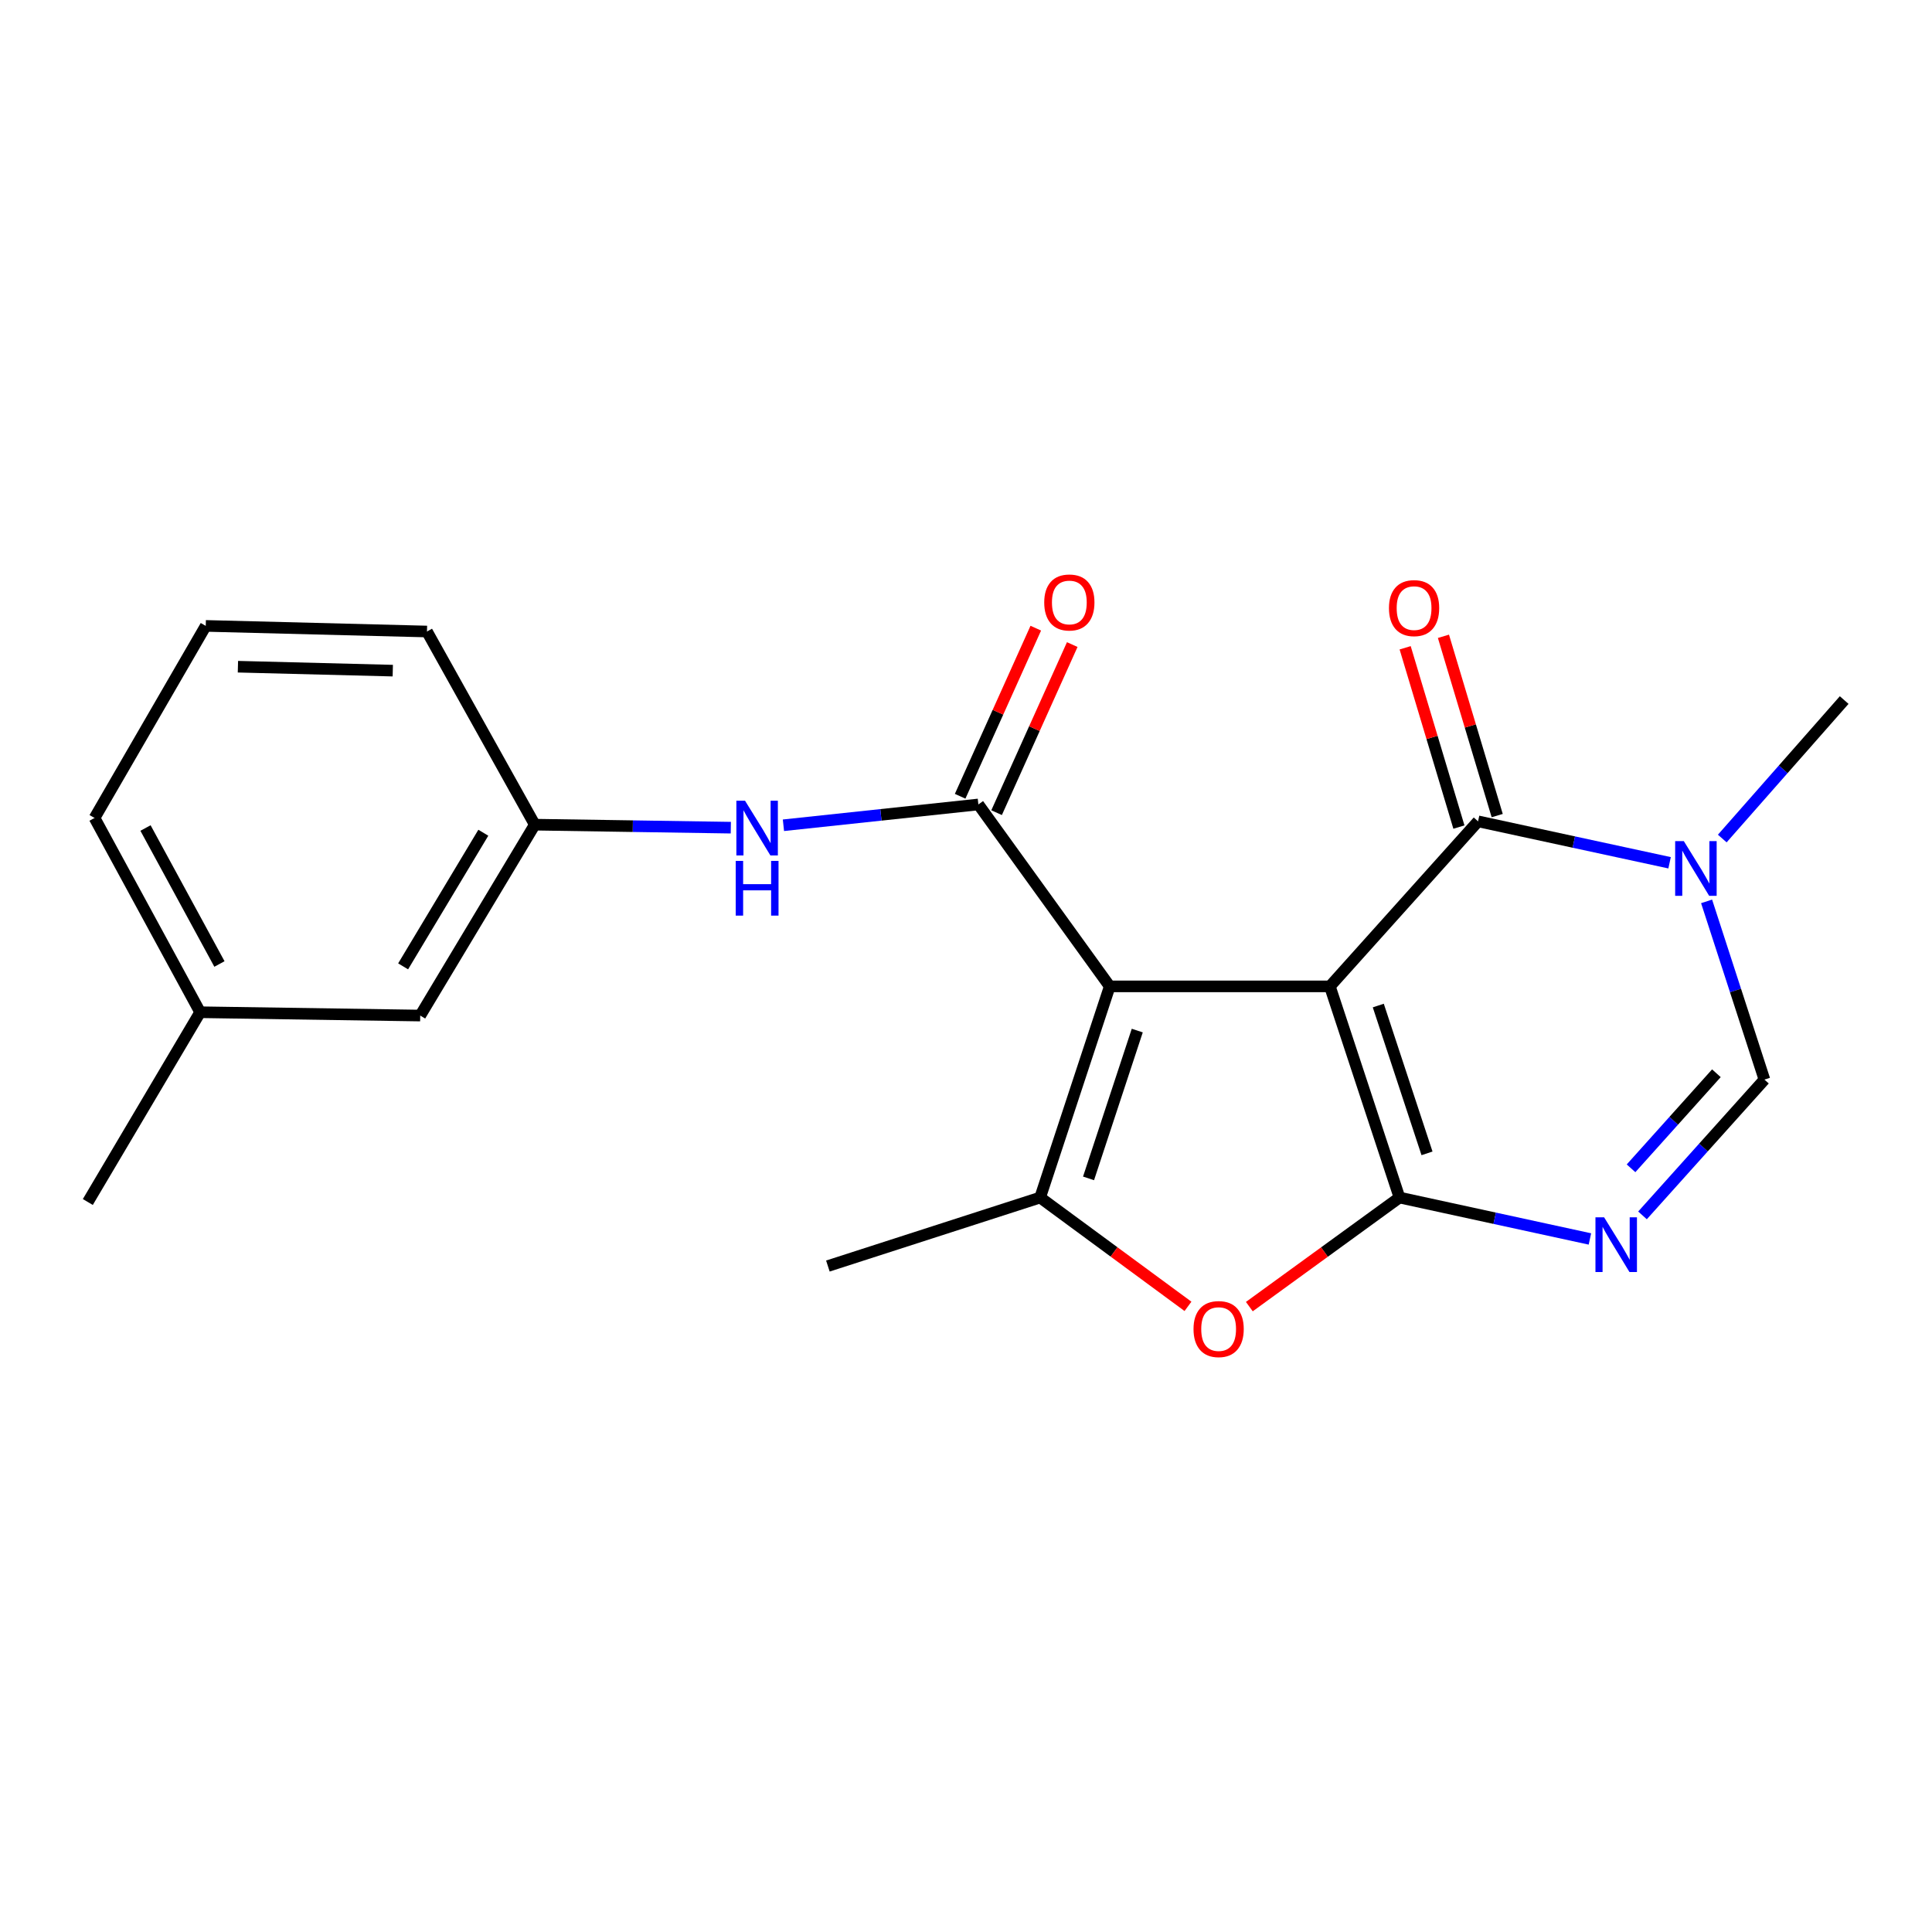 <?xml version='1.0' encoding='iso-8859-1'?>
<svg version='1.1' baseProfile='full'
              xmlns='http://www.w3.org/2000/svg'
                      xmlns:rdkit='http://www.rdkit.org/xml'
                      xmlns:xlink='http://www.w3.org/1999/xlink'
                  xml:space='preserve'
width='1000px' height='1000px' viewBox='0 0 1000 1000'>
<!-- END OF HEADER -->
<rect style='opacity:1.0;fill:#FFFFFF;stroke:none' width='1000' height='1000' x='0' y='0'> </rect>
<path class='bond-0' d='M 688.343,510.548 L 574.399,510.548' style='fill:none;fill-rule:evenodd;stroke:#000000;stroke-width:6px;stroke-linecap:butt;stroke-linejoin:miter;stroke-opacity:1' />
<path class='bond-1' d='M 688.343,510.548 L 724.37,619.848' style='fill:none;fill-rule:evenodd;stroke:#000000;stroke-width:6px;stroke-linecap:butt;stroke-linejoin:miter;stroke-opacity:1' />
<path class='bond-1' d='M 713.399,520.466 L 738.618,596.975' style='fill:none;fill-rule:evenodd;stroke:#000000;stroke-width:6px;stroke-linecap:butt;stroke-linejoin:miter;stroke-opacity:1' />
<path class='bond-2' d='M 688.343,510.548 L 765.041,425.125' style='fill:none;fill-rule:evenodd;stroke:#000000;stroke-width:6px;stroke-linecap:butt;stroke-linejoin:miter;stroke-opacity:1' />
<path class='bond-4' d='M 574.399,510.548 L 506.403,416.388' style='fill:none;fill-rule:evenodd;stroke:#000000;stroke-width:6px;stroke-linecap:butt;stroke-linejoin:miter;stroke-opacity:1' />
<path class='bond-5' d='M 574.399,510.548 L 538.372,619.848' style='fill:none;fill-rule:evenodd;stroke:#000000;stroke-width:6px;stroke-linecap:butt;stroke-linejoin:miter;stroke-opacity:1' />
<path class='bond-5' d='M 588.647,533.421 L 563.428,609.931' style='fill:none;fill-rule:evenodd;stroke:#000000;stroke-width:6px;stroke-linecap:butt;stroke-linejoin:miter;stroke-opacity:1' />
<path class='bond-3' d='M 724.37,619.848 L 773.652,630.565' style='fill:none;fill-rule:evenodd;stroke:#000000;stroke-width:6px;stroke-linecap:butt;stroke-linejoin:miter;stroke-opacity:1' />
<path class='bond-3' d='M 773.652,630.565 L 822.934,641.282' style='fill:none;fill-rule:evenodd;stroke:#0000FF;stroke-width:6px;stroke-linecap:butt;stroke-linejoin:miter;stroke-opacity:1' />
<path class='bond-6' d='M 724.37,619.848 L 685.512,648.074' style='fill:none;fill-rule:evenodd;stroke:#000000;stroke-width:6px;stroke-linecap:butt;stroke-linejoin:miter;stroke-opacity:1' />
<path class='bond-6' d='M 685.512,648.074 L 646.654,676.3' style='fill:none;fill-rule:evenodd;stroke:#FF0000;stroke-width:6px;stroke-linecap:butt;stroke-linejoin:miter;stroke-opacity:1' />
<path class='bond-7' d='M 765.041,425.125 L 814.609,435.848' style='fill:none;fill-rule:evenodd;stroke:#000000;stroke-width:6px;stroke-linecap:butt;stroke-linejoin:miter;stroke-opacity:1' />
<path class='bond-7' d='M 814.609,435.848 L 864.177,446.571' style='fill:none;fill-rule:evenodd;stroke:#0000FF;stroke-width:6px;stroke-linecap:butt;stroke-linejoin:miter;stroke-opacity:1' />
<path class='bond-11' d='M 774.951,422.153 L 761.037,375.75' style='fill:none;fill-rule:evenodd;stroke:#000000;stroke-width:6px;stroke-linecap:butt;stroke-linejoin:miter;stroke-opacity:1' />
<path class='bond-11' d='M 761.037,375.75 L 747.123,329.347' style='fill:none;fill-rule:evenodd;stroke:#FF0000;stroke-width:6px;stroke-linecap:butt;stroke-linejoin:miter;stroke-opacity:1' />
<path class='bond-11' d='M 755.131,428.096 L 741.217,381.693' style='fill:none;fill-rule:evenodd;stroke:#000000;stroke-width:6px;stroke-linecap:butt;stroke-linejoin:miter;stroke-opacity:1' />
<path class='bond-11' d='M 741.217,381.693 L 727.303,335.29' style='fill:none;fill-rule:evenodd;stroke:#FF0000;stroke-width:6px;stroke-linecap:butt;stroke-linejoin:miter;stroke-opacity:1' />
<path class='bond-22' d='M 850.155,629.083 L 881.71,593.939' style='fill:none;fill-rule:evenodd;stroke:#0000FF;stroke-width:6px;stroke-linecap:butt;stroke-linejoin:miter;stroke-opacity:1' />
<path class='bond-22' d='M 881.71,593.939 L 913.265,558.795' style='fill:none;fill-rule:evenodd;stroke:#000000;stroke-width:6px;stroke-linecap:butt;stroke-linejoin:miter;stroke-opacity:1' />
<path class='bond-22' d='M 844.225,604.715 L 866.313,580.115' style='fill:none;fill-rule:evenodd;stroke:#0000FF;stroke-width:6px;stroke-linecap:butt;stroke-linejoin:miter;stroke-opacity:1' />
<path class='bond-22' d='M 866.313,580.115 L 888.402,555.514' style='fill:none;fill-rule:evenodd;stroke:#000000;stroke-width:6px;stroke-linecap:butt;stroke-linejoin:miter;stroke-opacity:1' />
<path class='bond-9' d='M 506.403,416.388 L 455.953,421.772' style='fill:none;fill-rule:evenodd;stroke:#000000;stroke-width:6px;stroke-linecap:butt;stroke-linejoin:miter;stroke-opacity:1' />
<path class='bond-9' d='M 455.953,421.772 L 405.504,427.155' style='fill:none;fill-rule:evenodd;stroke:#0000FF;stroke-width:6px;stroke-linecap:butt;stroke-linejoin:miter;stroke-opacity:1' />
<path class='bond-10' d='M 515.838,420.634 L 535.414,377.132' style='fill:none;fill-rule:evenodd;stroke:#000000;stroke-width:6px;stroke-linecap:butt;stroke-linejoin:miter;stroke-opacity:1' />
<path class='bond-10' d='M 535.414,377.132 L 554.99,333.63' style='fill:none;fill-rule:evenodd;stroke:#FF0000;stroke-width:6px;stroke-linecap:butt;stroke-linejoin:miter;stroke-opacity:1' />
<path class='bond-10' d='M 496.968,412.143 L 516.545,368.641' style='fill:none;fill-rule:evenodd;stroke:#000000;stroke-width:6px;stroke-linecap:butt;stroke-linejoin:miter;stroke-opacity:1' />
<path class='bond-10' d='M 516.545,368.641 L 536.121,325.139' style='fill:none;fill-rule:evenodd;stroke:#FF0000;stroke-width:6px;stroke-linecap:butt;stroke-linejoin:miter;stroke-opacity:1' />
<path class='bond-14' d='M 538.372,619.848 L 428.509,655.3' style='fill:none;fill-rule:evenodd;stroke:#000000;stroke-width:6px;stroke-linecap:butt;stroke-linejoin:miter;stroke-opacity:1' />
<path class='bond-21' d='M 538.372,619.848 L 576.633,648.007' style='fill:none;fill-rule:evenodd;stroke:#000000;stroke-width:6px;stroke-linecap:butt;stroke-linejoin:miter;stroke-opacity:1' />
<path class='bond-21' d='M 576.633,648.007 L 614.894,676.166' style='fill:none;fill-rule:evenodd;stroke:#FF0000;stroke-width:6px;stroke-linecap:butt;stroke-linejoin:miter;stroke-opacity:1' />
<path class='bond-8' d='M 883.329,466.551 L 898.297,512.673' style='fill:none;fill-rule:evenodd;stroke:#0000FF;stroke-width:6px;stroke-linecap:butt;stroke-linejoin:miter;stroke-opacity:1' />
<path class='bond-8' d='M 898.297,512.673 L 913.265,558.795' style='fill:none;fill-rule:evenodd;stroke:#000000;stroke-width:6px;stroke-linecap:butt;stroke-linejoin:miter;stroke-opacity:1' />
<path class='bond-15' d='M 891.445,434.021 L 922.995,398.185' style='fill:none;fill-rule:evenodd;stroke:#0000FF;stroke-width:6px;stroke-linecap:butt;stroke-linejoin:miter;stroke-opacity:1' />
<path class='bond-15' d='M 922.995,398.185 L 954.545,362.348' style='fill:none;fill-rule:evenodd;stroke:#000000;stroke-width:6px;stroke-linecap:butt;stroke-linejoin:miter;stroke-opacity:1' />
<path class='bond-12' d='M 378.267,428.4 L 327.535,427.625' style='fill:none;fill-rule:evenodd;stroke:#0000FF;stroke-width:6px;stroke-linecap:butt;stroke-linejoin:miter;stroke-opacity:1' />
<path class='bond-12' d='M 327.535,427.625 L 276.802,426.849' style='fill:none;fill-rule:evenodd;stroke:#000000;stroke-width:6px;stroke-linecap:butt;stroke-linejoin:miter;stroke-opacity:1' />
<path class='bond-13' d='M 276.802,426.849 L 217.508,525.653' style='fill:none;fill-rule:evenodd;stroke:#000000;stroke-width:6px;stroke-linecap:butt;stroke-linejoin:miter;stroke-opacity:1' />
<path class='bond-13' d='M 250.166,431.022 L 208.66,500.185' style='fill:none;fill-rule:evenodd;stroke:#000000;stroke-width:6px;stroke-linecap:butt;stroke-linejoin:miter;stroke-opacity:1' />
<path class='bond-18' d='M 276.802,426.849 L 221.003,326.872' style='fill:none;fill-rule:evenodd;stroke:#000000;stroke-width:6px;stroke-linecap:butt;stroke-linejoin:miter;stroke-opacity:1' />
<path class='bond-16' d='M 217.508,525.653 L 103.599,523.929' style='fill:none;fill-rule:evenodd;stroke:#000000;stroke-width:6px;stroke-linecap:butt;stroke-linejoin:miter;stroke-opacity:1' />
<path class='bond-20' d='M 103.599,523.929 L 45.455,622.159' style='fill:none;fill-rule:evenodd;stroke:#000000;stroke-width:6px;stroke-linecap:butt;stroke-linejoin:miter;stroke-opacity:1' />
<path class='bond-23' d='M 103.599,523.929 L 48.938,423.378' style='fill:none;fill-rule:evenodd;stroke:#000000;stroke-width:6px;stroke-linecap:butt;stroke-linejoin:miter;stroke-opacity:1' />
<path class='bond-23' d='M 113.579,498.964 L 75.316,428.578' style='fill:none;fill-rule:evenodd;stroke:#000000;stroke-width:6px;stroke-linecap:butt;stroke-linejoin:miter;stroke-opacity:1' />
<path class='bond-17' d='M 106.496,323.964 L 221.003,326.872' style='fill:none;fill-rule:evenodd;stroke:#000000;stroke-width:6px;stroke-linecap:butt;stroke-linejoin:miter;stroke-opacity:1' />
<path class='bond-17' d='M 123.147,345.086 L 203.302,347.122' style='fill:none;fill-rule:evenodd;stroke:#000000;stroke-width:6px;stroke-linecap:butt;stroke-linejoin:miter;stroke-opacity:1' />
<path class='bond-19' d='M 106.496,323.964 L 48.938,423.378' style='fill:none;fill-rule:evenodd;stroke:#000000;stroke-width:6px;stroke-linecap:butt;stroke-linejoin:miter;stroke-opacity:1' />
<path  class='atom-4' d='M 830.284 630.082
L 839.564 645.082
Q 840.484 646.562, 841.964 649.242
Q 843.444 651.922, 843.524 652.082
L 843.524 630.082
L 847.284 630.082
L 847.284 658.402
L 843.404 658.402
L 833.444 642.002
Q 832.284 640.082, 831.044 637.882
Q 829.844 635.682, 829.484 635.002
L 829.484 658.402
L 825.804 658.402
L 825.804 630.082
L 830.284 630.082
' fill='#0000FF'/>
<path  class='atom-7' d='M 617.762 687.924
Q 617.762 681.124, 621.122 677.324
Q 624.482 673.524, 630.762 673.524
Q 637.042 673.524, 640.402 677.324
Q 643.762 681.124, 643.762 687.924
Q 643.762 694.804, 640.362 698.724
Q 636.962 702.604, 630.762 702.604
Q 624.522 702.604, 621.122 698.724
Q 617.762 694.844, 617.762 687.924
M 630.762 699.404
Q 635.082 699.404, 637.402 696.524
Q 639.762 693.604, 639.762 687.924
Q 639.762 682.364, 637.402 679.564
Q 635.082 676.724, 630.762 676.724
Q 626.442 676.724, 624.082 679.524
Q 621.762 682.324, 621.762 687.924
Q 621.762 693.644, 624.082 696.524
Q 626.442 699.404, 630.762 699.404
' fill='#FF0000'/>
<path  class='atom-8' d='M 871.541 435.358
L 880.821 450.358
Q 881.741 451.838, 883.221 454.518
Q 884.701 457.198, 884.781 457.358
L 884.781 435.358
L 888.541 435.358
L 888.541 463.678
L 884.661 463.678
L 874.701 447.278
Q 873.541 445.358, 872.301 443.158
Q 871.101 440.958, 870.741 440.278
L 870.741 463.678
L 867.061 463.678
L 867.061 435.358
L 871.541 435.358
' fill='#0000FF'/>
<path  class='atom-10' d='M 385.624 414.448
L 394.904 429.448
Q 395.824 430.928, 397.304 433.608
Q 398.784 436.288, 398.864 436.448
L 398.864 414.448
L 402.624 414.448
L 402.624 442.768
L 398.744 442.768
L 388.784 426.368
Q 387.624 424.448, 386.384 422.248
Q 385.184 420.048, 384.824 419.368
L 384.824 442.768
L 381.144 442.768
L 381.144 414.448
L 385.624 414.448
' fill='#0000FF'/>
<path  class='atom-10' d='M 380.804 445.6
L 384.644 445.6
L 384.644 457.64
L 399.124 457.64
L 399.124 445.6
L 402.964 445.6
L 402.964 473.92
L 399.124 473.92
L 399.124 460.84
L 384.644 460.84
L 384.644 473.92
L 380.804 473.92
L 380.804 445.6
' fill='#0000FF'/>
<path  class='atom-11' d='M 540.489 311.836
Q 540.489 305.036, 543.849 301.236
Q 547.209 297.436, 553.489 297.436
Q 559.769 297.436, 563.129 301.236
Q 566.489 305.036, 566.489 311.836
Q 566.489 318.716, 563.089 322.636
Q 559.689 326.516, 553.489 326.516
Q 547.249 326.516, 543.849 322.636
Q 540.489 318.756, 540.489 311.836
M 553.489 323.316
Q 557.809 323.316, 560.129 320.436
Q 562.489 317.516, 562.489 311.836
Q 562.489 306.276, 560.129 303.476
Q 557.809 300.636, 553.489 300.636
Q 549.169 300.636, 546.809 303.436
Q 544.489 306.236, 544.489 311.836
Q 544.489 317.556, 546.809 320.436
Q 549.169 323.316, 553.489 323.316
' fill='#FF0000'/>
<path  class='atom-12' d='M 718.923 314.756
Q 718.923 307.956, 722.283 304.156
Q 725.643 300.356, 731.923 300.356
Q 738.203 300.356, 741.563 304.156
Q 744.923 307.956, 744.923 314.756
Q 744.923 321.636, 741.523 325.556
Q 738.123 329.436, 731.923 329.436
Q 725.683 329.436, 722.283 325.556
Q 718.923 321.676, 718.923 314.756
M 731.923 326.236
Q 736.243 326.236, 738.563 323.356
Q 740.923 320.436, 740.923 314.756
Q 740.923 309.196, 738.563 306.396
Q 736.243 303.556, 731.923 303.556
Q 727.603 303.556, 725.243 306.356
Q 722.923 309.156, 722.923 314.756
Q 722.923 320.476, 725.243 323.356
Q 727.603 326.236, 731.923 326.236
' fill='#FF0000'/>
</svg>
